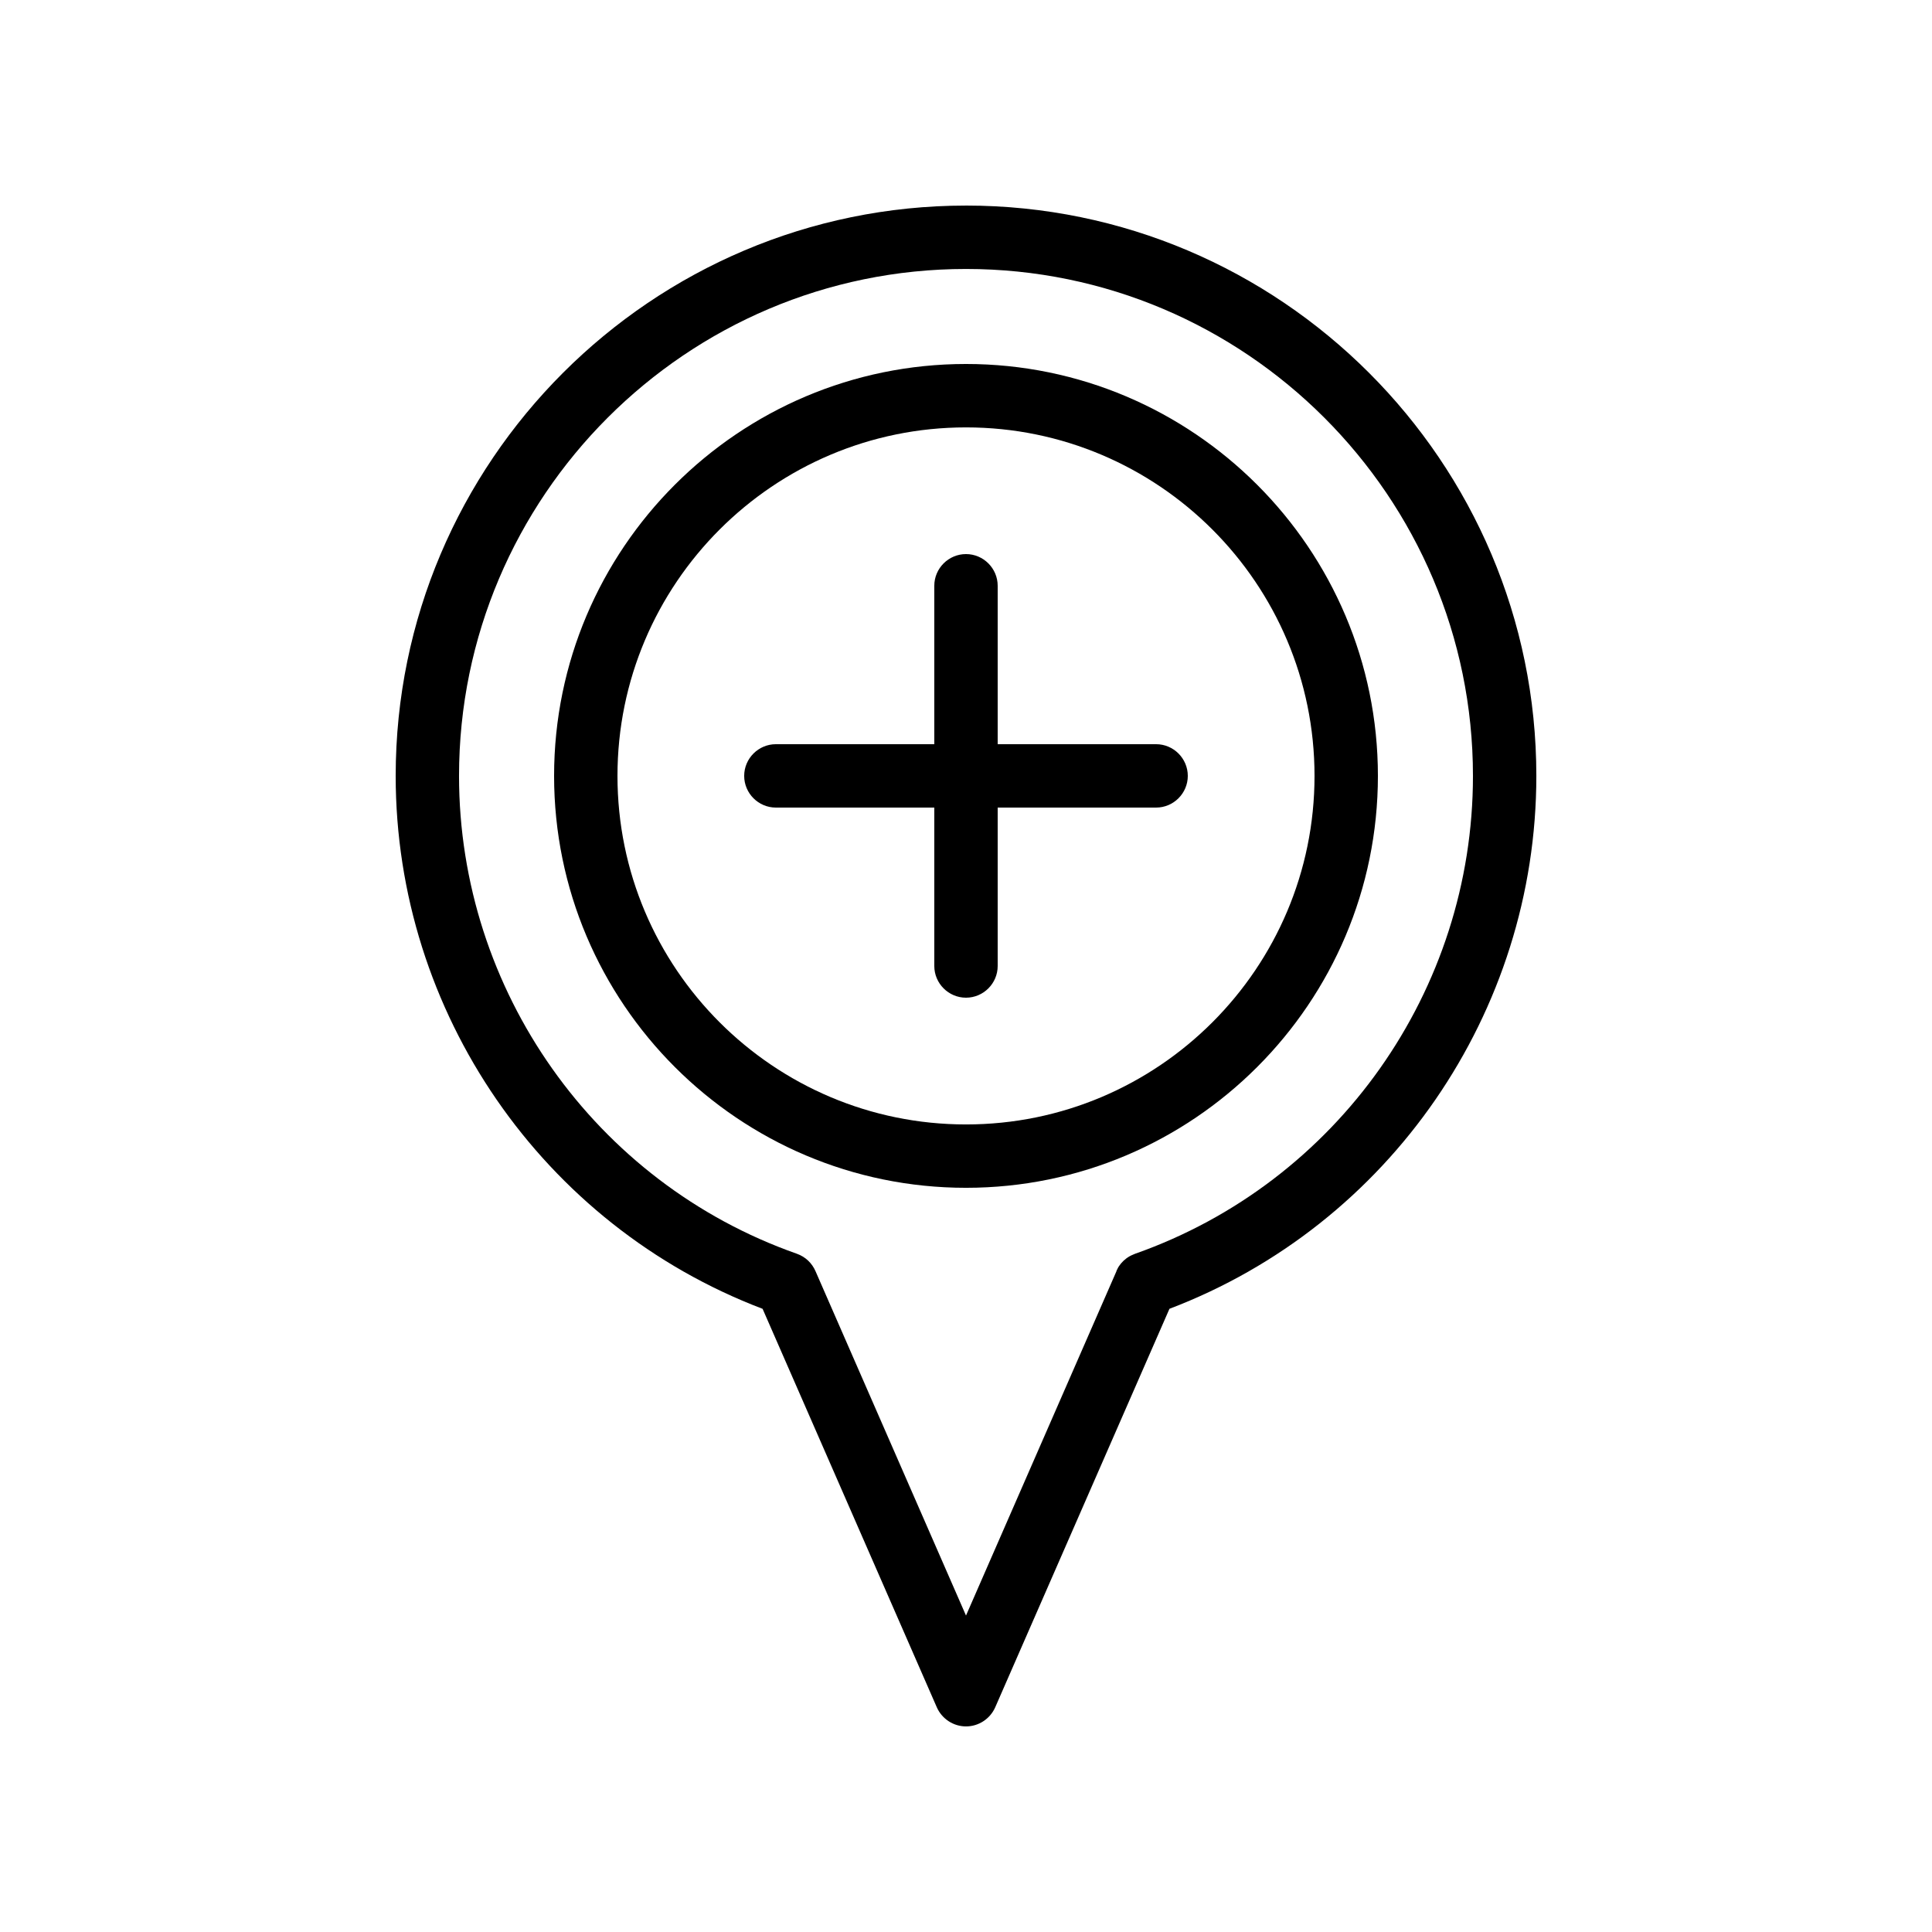 <?xml version="1.0" encoding="UTF-8"?>
<!-- Uploaded to: ICON Repo, www.iconrepo.com, Generator: ICON Repo Mixer Tools -->
<svg fill="#000000" width="800px" height="800px" version="1.1" viewBox="144 144 512 512" xmlns="http://www.w3.org/2000/svg">
 <g>
  <path d="m400 198.48c-83.297 0-151.14 67.848-151.14 151.14 0 62.723 38.961 119.07 97.234 141.23l46.184 105.63c1.344 3.019 4.367 5.035 7.727 5.035s6.383-2.016 7.727-5.039l46.184-105.63c58.27-22.168 97.23-78.508 97.23-141.23 0-83.297-67.844-151.14-151.14-151.14zm44.836 277.77c-0.168 0.082-0.418 0.168-0.586 0.25-1.258 0.504-2.352 1.344-3.191 2.352-0.418 0.504-0.754 1.008-1.008 1.594-0.082 0.168-0.168 0.25-0.168 0.418l-39.883 91.277-39.887-91.273c-0.922-2.098-2.602-3.777-4.953-4.617-53.488-18.809-89.512-69.777-89.512-126.62 0-74.059 60.289-134.35 134.35-134.35s134.35 60.289 134.35 134.35c0.004 56.848-35.934 107.73-89.508 126.62z"/>
  <path d="m400 240.46c-60.207 0-109.16 48.953-109.16 109.16 0 60.207 48.953 109.16 109.16 109.16s109.16-48.953 109.16-109.16c-0.004-60.203-48.957-109.16-109.16-109.16zm0 201.53c-50.969 0-92.363-41.395-92.363-92.363s41.395-92.363 92.363-92.363 92.363 41.395 92.363 92.363c0 50.965-41.395 92.363-92.363 92.363z"/>
  <path d="m450.38 341.22h-41.984v-41.984c0-4.617-3.777-8.398-8.398-8.398-4.617 0-8.398 3.777-8.398 8.398v41.984h-41.984c-4.617 0-8.398 3.777-8.398 8.398 0 4.617 3.777 8.398 8.398 8.398h41.984v41.984c0 4.617 3.777 8.398 8.398 8.398 4.617 0 8.398-3.777 8.398-8.398v-41.984h41.984c4.617 0 8.398-3.777 8.398-8.398s-3.781-8.398-8.398-8.398z"/>
 </g>
</svg>